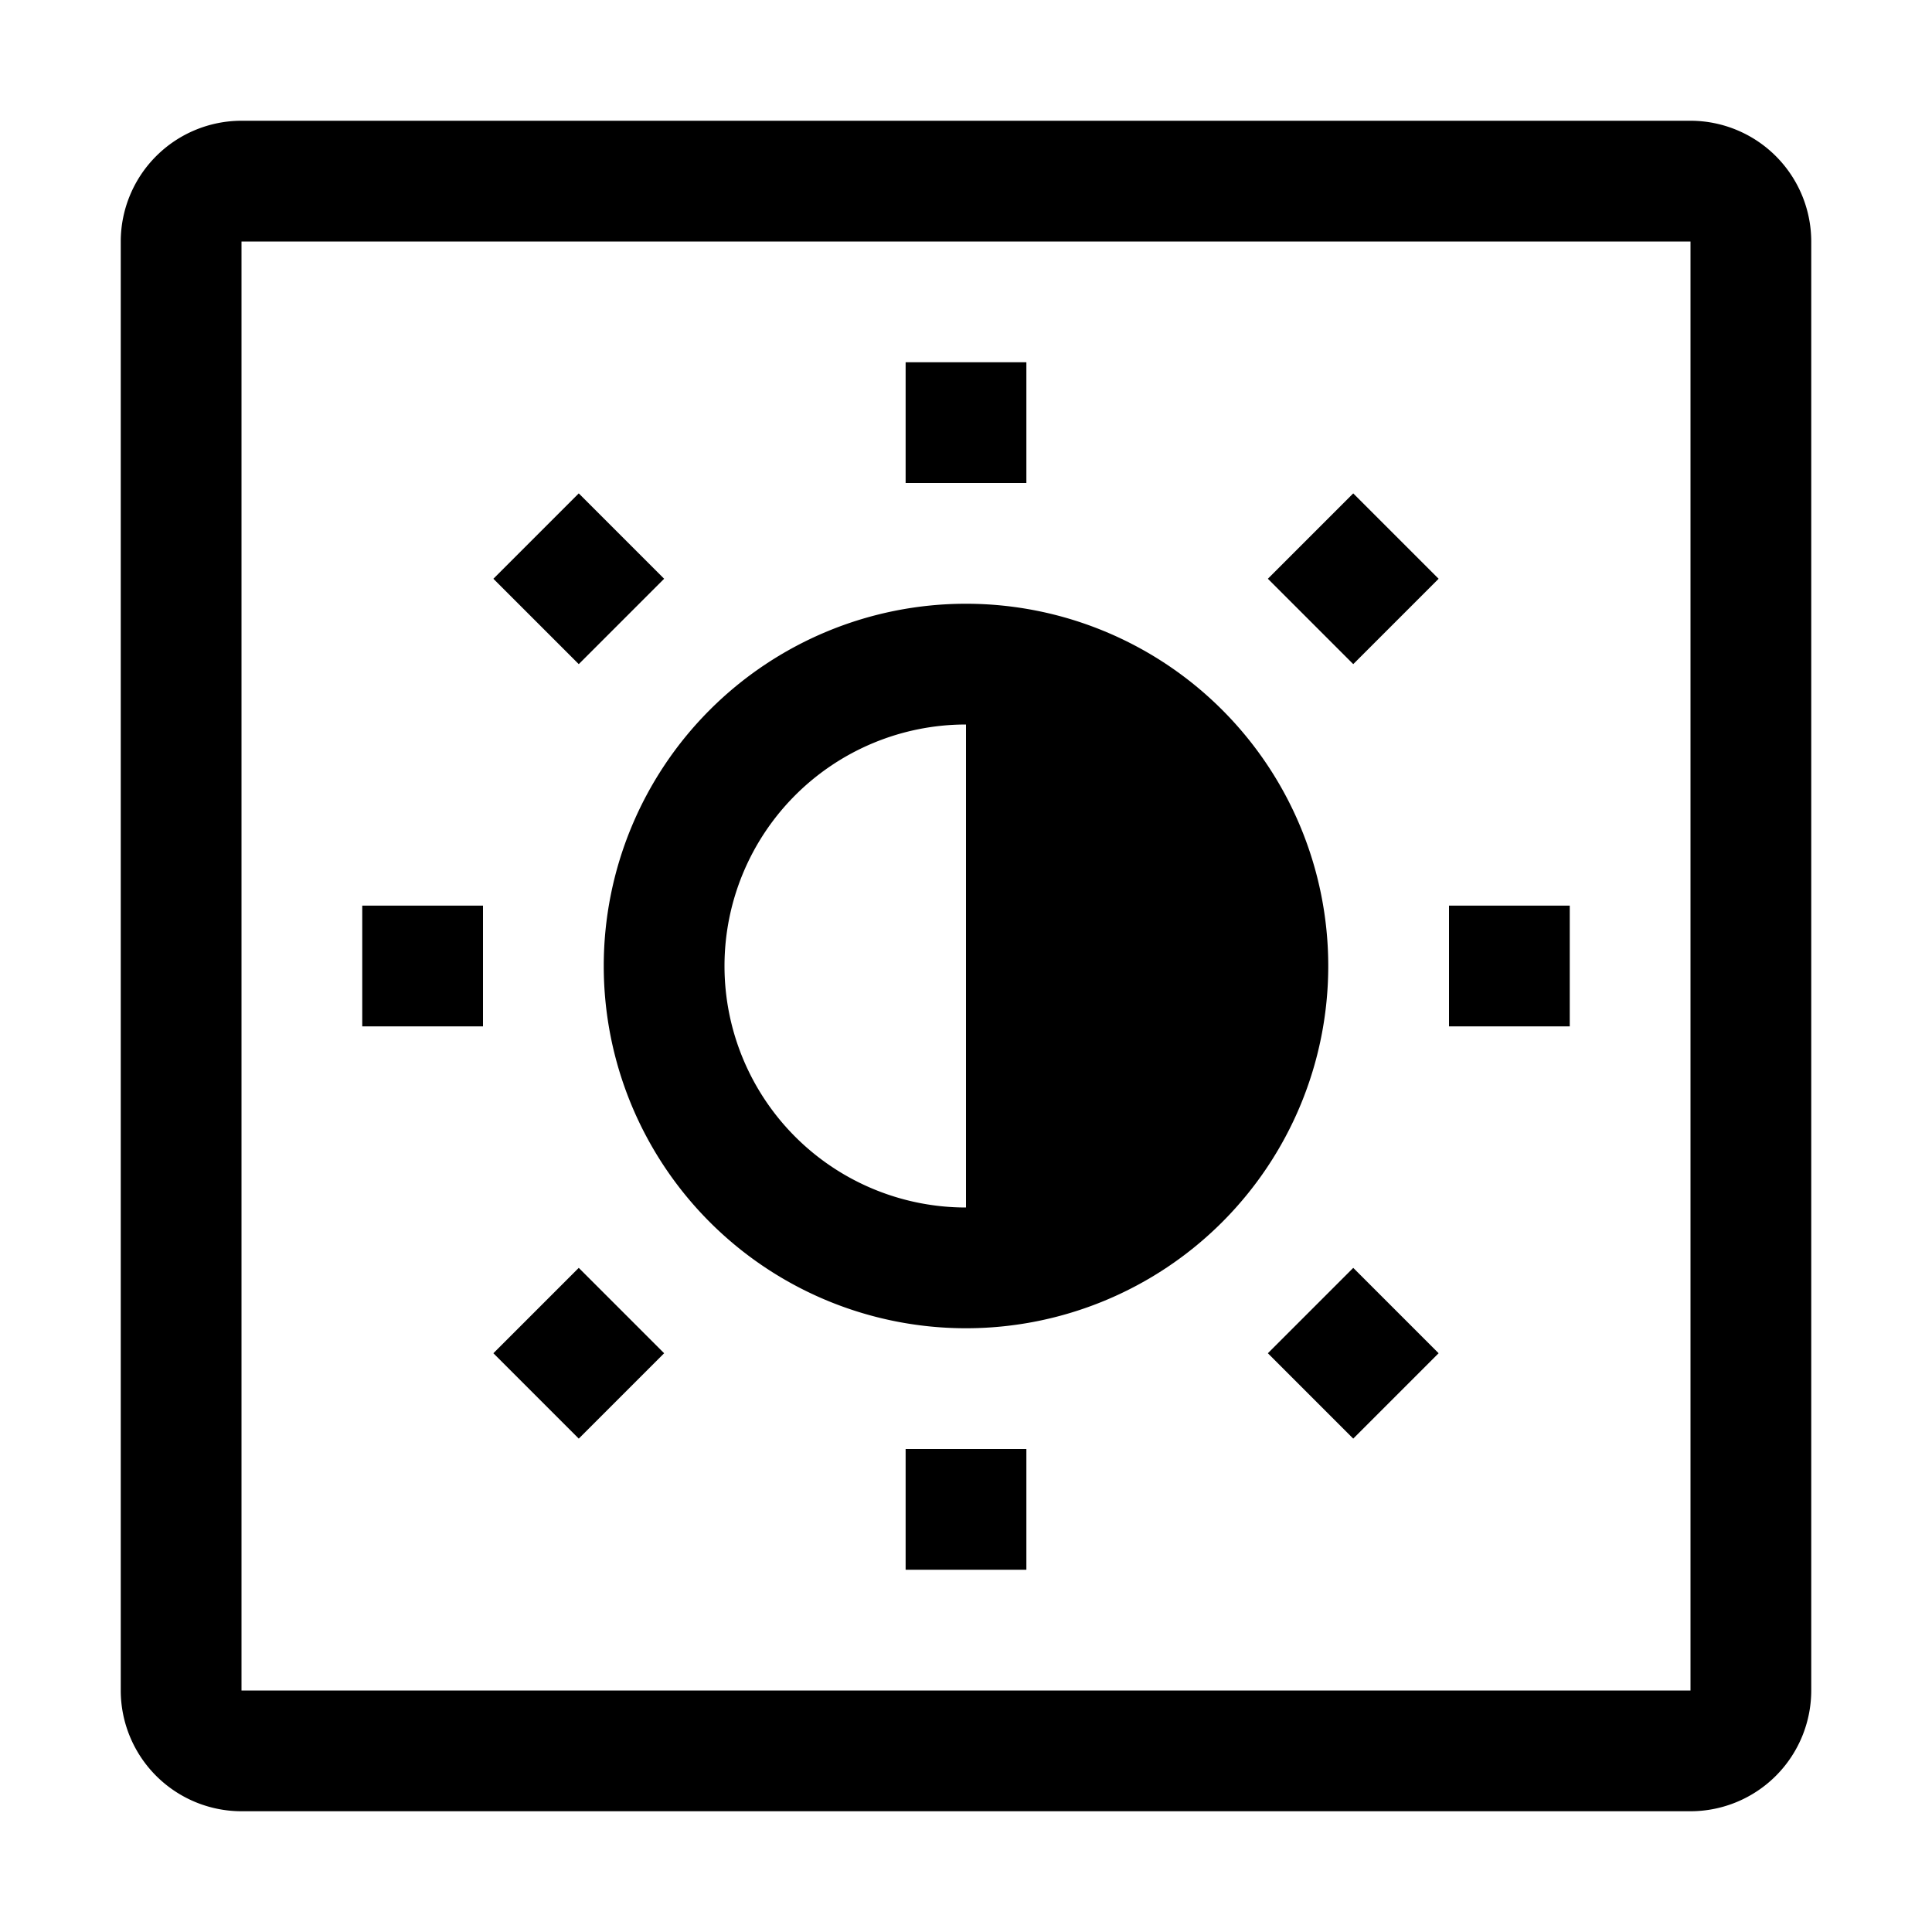 <?xml version="1.0" encoding="utf-8"?>
<!-- Generator: www.svgicons.com -->
<svg xmlns="http://www.w3.org/2000/svg" width="800" height="800" viewBox="0 0 32 32">
<path d="M15 6h2v2h-2z" fill="currentColor"/><path d="M24 15h2v2h-2z" fill="currentColor"/><path d="M15 24h2v2h-2z" fill="currentColor"/><path d="M6 15h2v2H6z" fill="currentColor"/><path d="M8.172 9.586l1.414-1.414L11 9.586L9.586 11z" fill="currentColor"/><path d="M21 9.586l1.414-1.414l1.414 1.414L22.414 11z" fill="currentColor"/><path d="M21 22.414L22.414 21l1.414 1.414l-1.414 1.414z" fill="currentColor"/><path d="M8.172 22.414L9.586 21L11 22.414l-1.414 1.414z" fill="currentColor"/><path d="M16 22a6 6 0 1 0-6-6a6 6 0 0 0 6 6zm0-10v8a4 4 0 0 1 0-8z" fill="currentColor"/><path d="M28 30H4a2.002 2.002 0 0 1-2-2V4a2.002 2.002 0 0 1 2-2h24a2.002 2.002 0 0 1 2 2v24a2.002 2.002 0 0 1-2 2zM4 4v24h24V4z" fill="currentColor"/>
</svg>